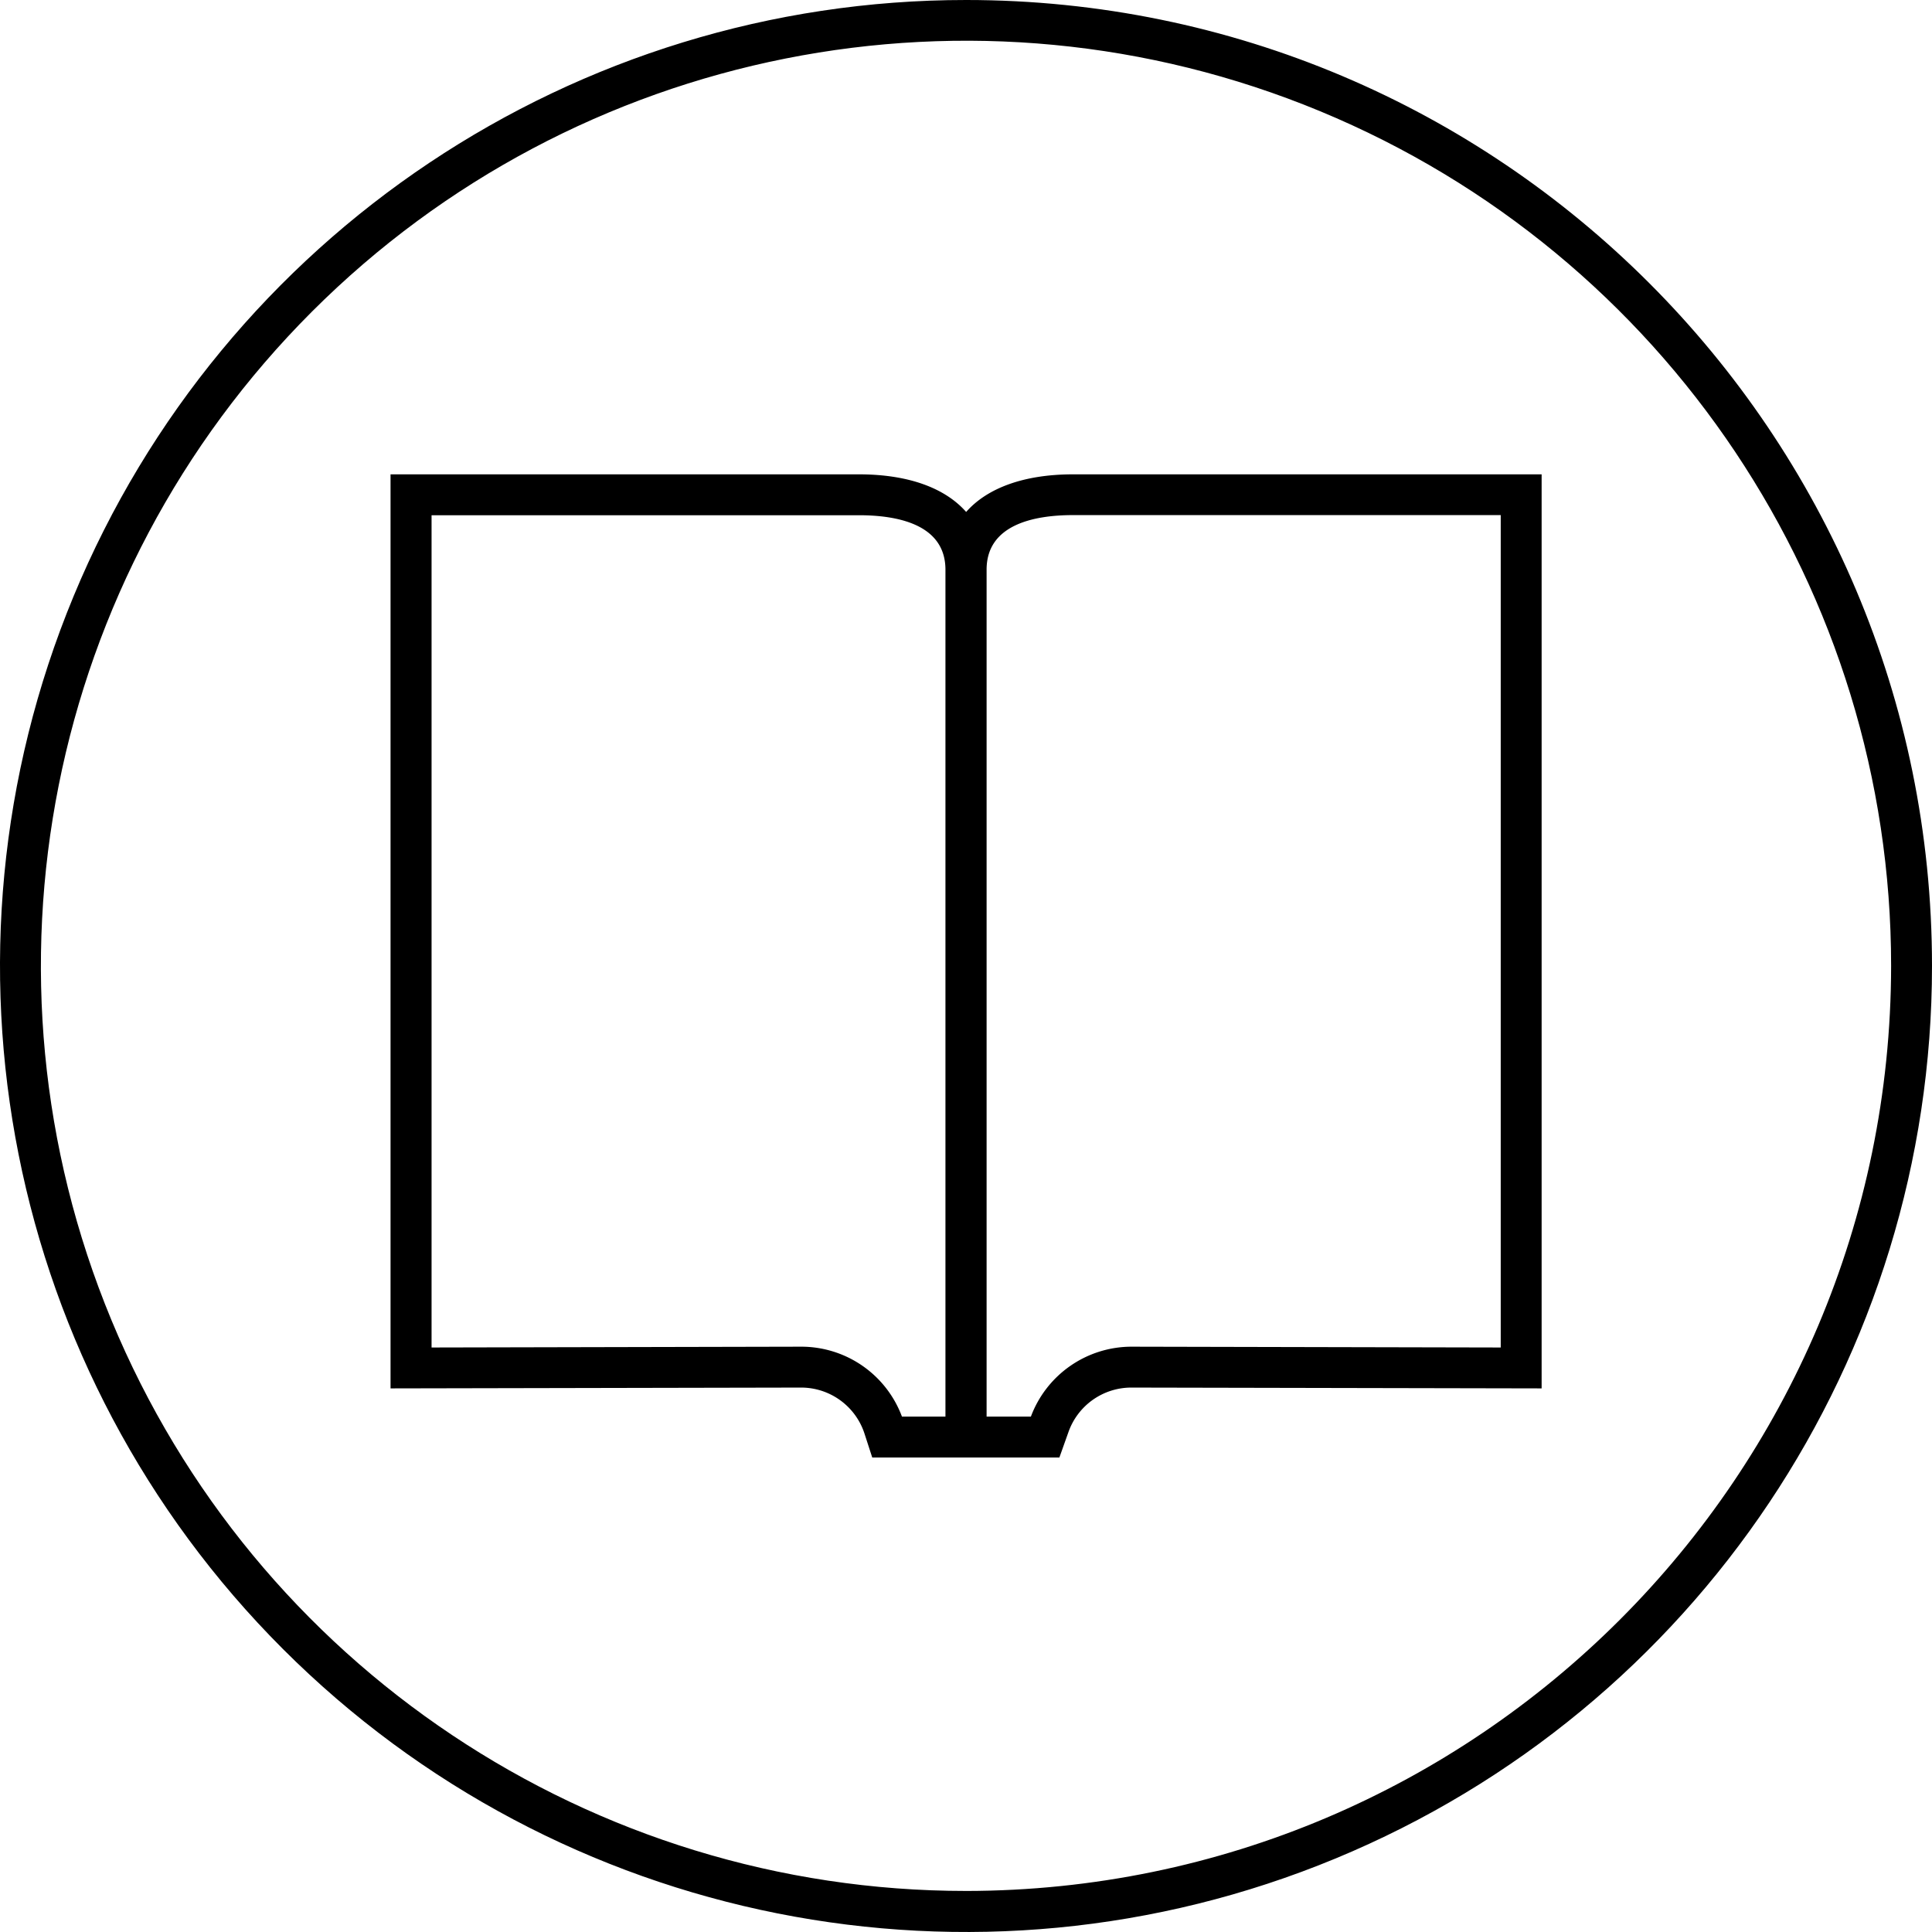 <svg xmlns="http://www.w3.org/2000/svg" width="160" height="160" viewBox="0 0 160 160">
  <path d="M80.013 156.6c-30.99.005-58.93-18.66-70.79-47.289-11.861-28.63-5.307-61.584 16.605-83.497C47.74 3.902 80.696-2.652 109.325 9.21c28.629 11.86 47.293 39.8 47.289 70.79-.05 42.285-34.317 76.551-76.602 76.601Zm0-156.6C47.655-.005 18.48 19.484 6.094 49.377-6.29 79.27.551 113.68 23.43 136.563c22.878 22.881 57.288 29.728 87.183 17.346C140.508 141.528 160 112.356 160 79.999 160 35.82 124.19.006 80.013 0Z"/>
  <path d="m124.284 111.594-30.58-.067a8.906 8.906 0 0 0-8.33 5.79h-3.668V47.173c0-3.714 3.894-4.515 7.156-4.515h35.422v68.936Zm-45.965 5.723h-3.623a8.895 8.895 0 0 0-8.342-5.79l-30.614.067V42.669h35.39c3.273 0 7.168.79 7.168 4.515v70.145l.022-.012Zm1.694-74.919c-1.762-1.998-4.81-3.115-8.884-3.115H32.343v75.698l34-.068a5.52 5.52 0 0 1 5.248 3.804l.644 1.987h15.499l.756-2.122a5.52 5.52 0 0 1 5.215-3.669l33.966.068V39.283H88.862c-4.052 0-7.1 1.128-8.85 3.115Z"/>
</svg>
